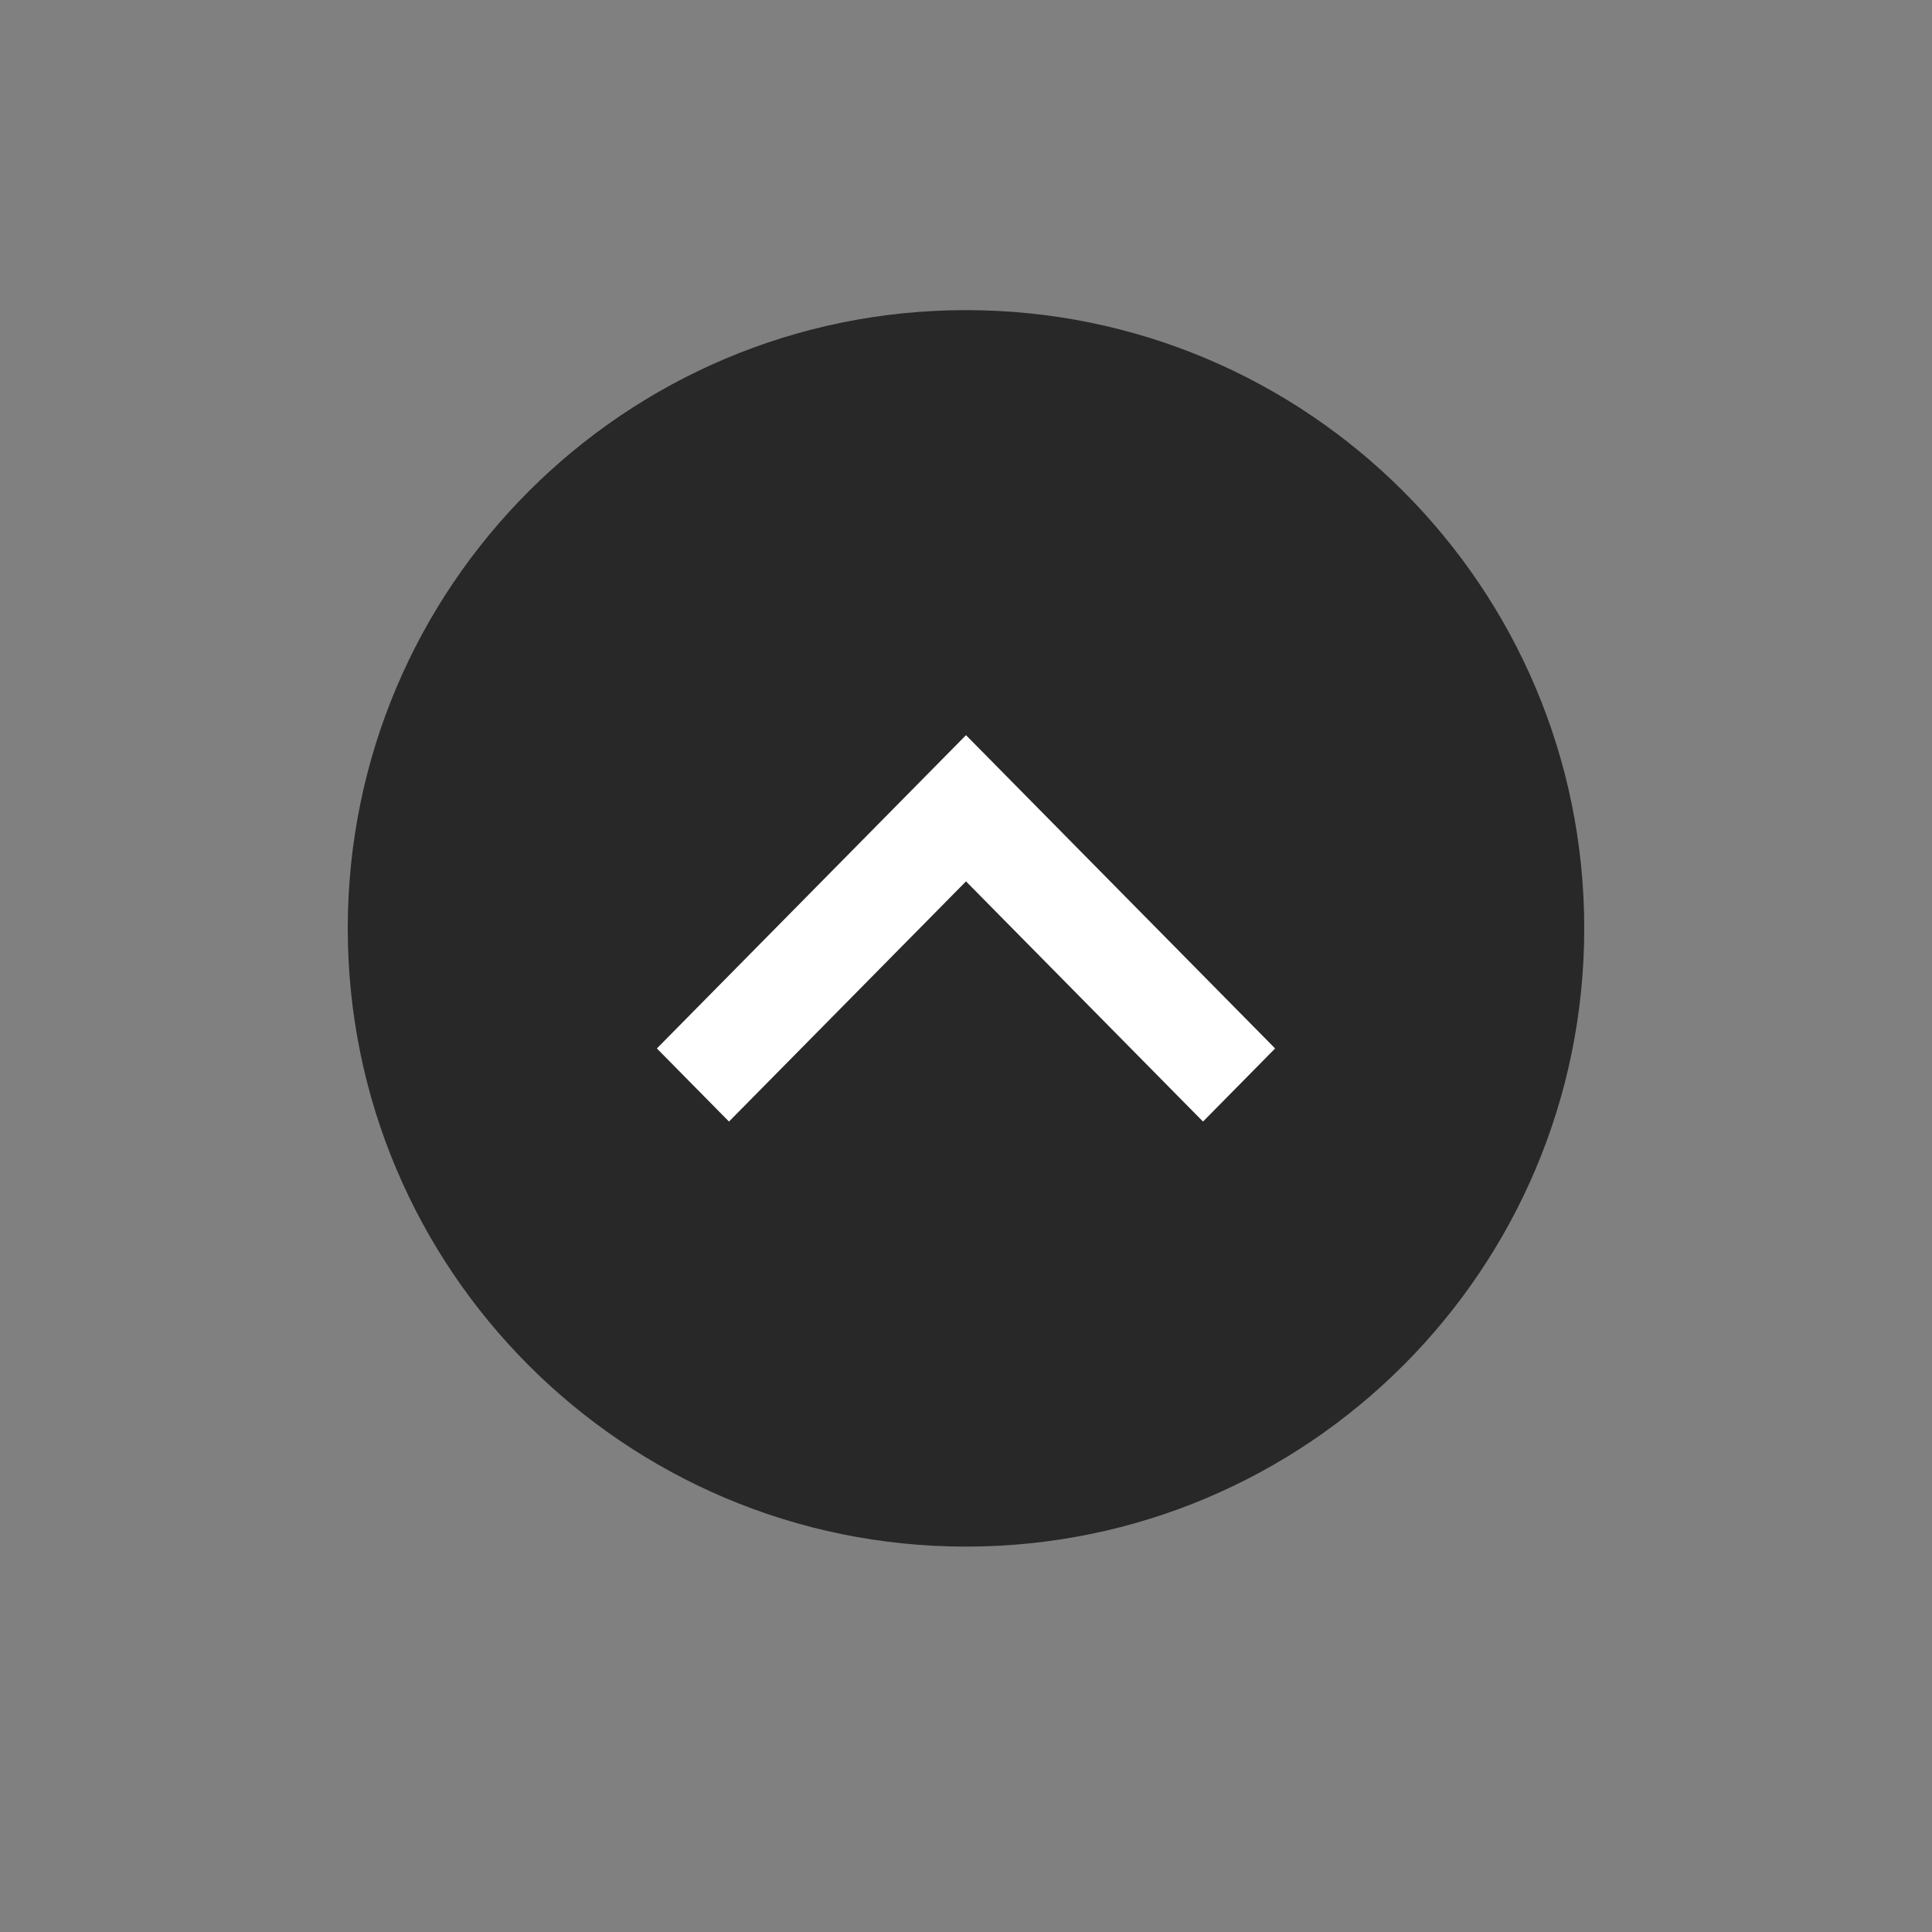 <svg width="25" height="25" viewBox="0 0 25 25" fill="none" xmlns="http://www.w3.org/2000/svg">
<rect x="0" y="0" width="25" height="25" fill="#808080" stroke="none"/>
<path d="M4.5 12.013C4.5 7.594 8.082 4.013 12.5 4.013C16.918 4.013 20.5 7.594 20.5 12.013C20.5 16.431 16.918 20.013 12.5 20.013C8.082 20.013 4.5 16.431 4.5 12.013Z" fill="#282828"/>
<path d="M9.433 14.513L8.5 13.567L12.5 9.513L16.5 13.567L15.567 14.513L12.5 11.405L9.433 14.513Z" fill="white"/>
</svg>
